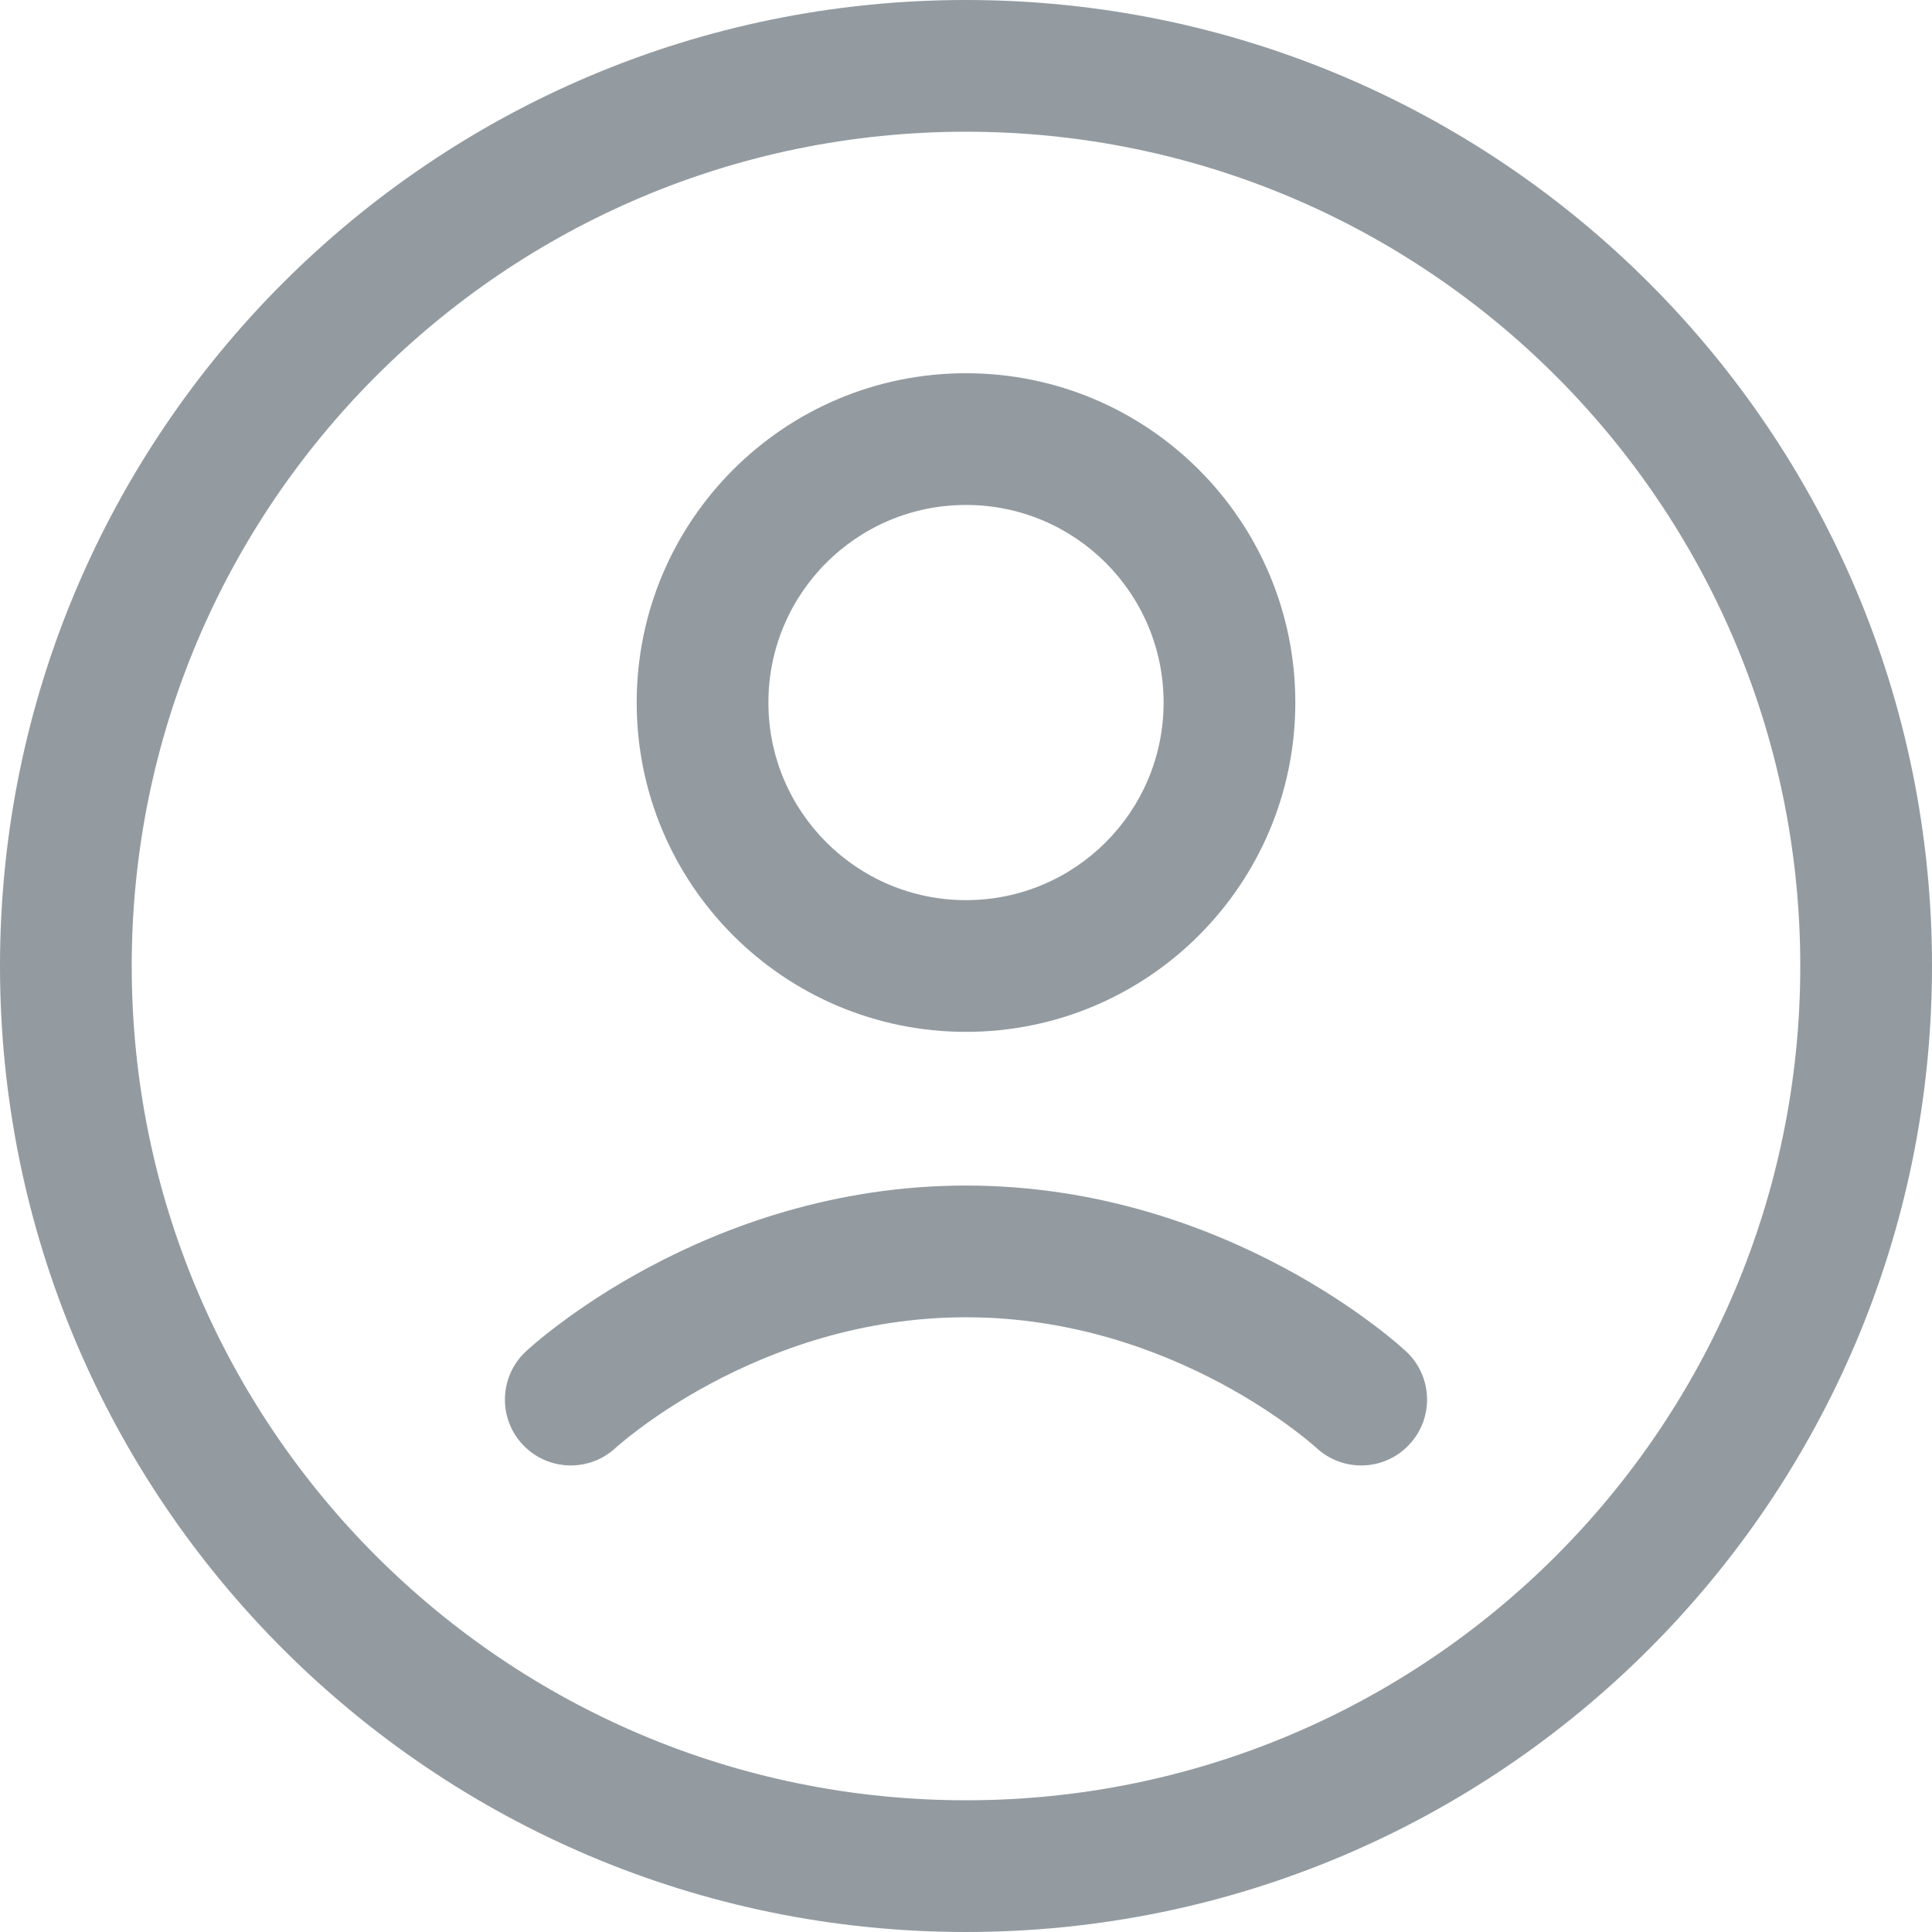 <svg width="22" height="22" viewBox="0 0 22 22" fill="none" xmlns="http://www.w3.org/2000/svg">
<path fill-rule="evenodd" clip-rule="evenodd" d="M14.75 8C14.75 10.071 13.071 11.75 11 11.75C8.929 11.75 7.25 10.071 7.25 8C7.25 5.929 8.929 4.25 11 4.25C13.071 4.25 14.75 5.929 14.75 8ZM13.25 8C13.25 9.243 12.243 10.25 11 10.25C9.757 10.25 8.75 9.243 8.75 8C8.75 6.757 9.757 5.75 11 5.75C12.243 5.75 13.25 6.757 13.25 8Z" fill="#939BA1"/>
<path fill-rule="evenodd" clip-rule="evenodd" d="M22 11C22 17.075 17.075 22 11 22C4.925 22 0 17.075 0 11C0 4.925 4.925 0 11 0C17.075 0 22 4.925 22 11ZM20.5 11C20.5 16.247 16.247 20.5 11 20.5C5.753 20.5 1.5 16.247 1.5 11C1.5 5.753 5.753 1.5 11 1.5C16.247 1.5 20.5 5.753 20.5 11Z" fill="#939BA1"/>
<path fill-rule="evenodd" clip-rule="evenodd" d="M5.992 15.386L5.987 15.39C5.685 15.673 5.669 16.148 5.952 16.45C6.235 16.752 6.71 16.768 7.012 16.485L7.011 16.486L7.02 16.478C7.029 16.47 7.045 16.456 7.067 16.438C7.111 16.4 7.181 16.344 7.274 16.274C7.46 16.135 7.737 15.945 8.093 15.755C8.806 15.373 9.808 15 11 15C12.191 15 13.194 15.373 13.908 15.755C14.263 15.945 14.54 16.135 14.726 16.274C14.819 16.344 14.889 16.4 14.933 16.438C14.955 16.456 14.971 16.47 14.98 16.478L14.989 16.486C15.291 16.768 15.765 16.752 16.047 16.45C16.331 16.148 16.315 15.673 16.013 15.39L16.012 15.389L16.011 15.388L16.008 15.386L16.001 15.379L15.978 15.359C15.96 15.342 15.934 15.32 15.902 15.292C15.837 15.237 15.744 15.162 15.626 15.074C15.39 14.897 15.048 14.664 14.616 14.433C13.753 13.971 12.506 13.5 11 13.5C9.494 13.5 8.247 13.971 7.384 14.433C6.952 14.664 6.61 14.897 6.374 15.074C6.256 15.162 6.163 15.237 6.098 15.292C6.066 15.32 6.04 15.342 6.022 15.359L5.999 15.379L5.992 15.386L5.989 15.388L5.988 15.389L5.992 15.386Z" fill="#939BA1"/>
</svg>
